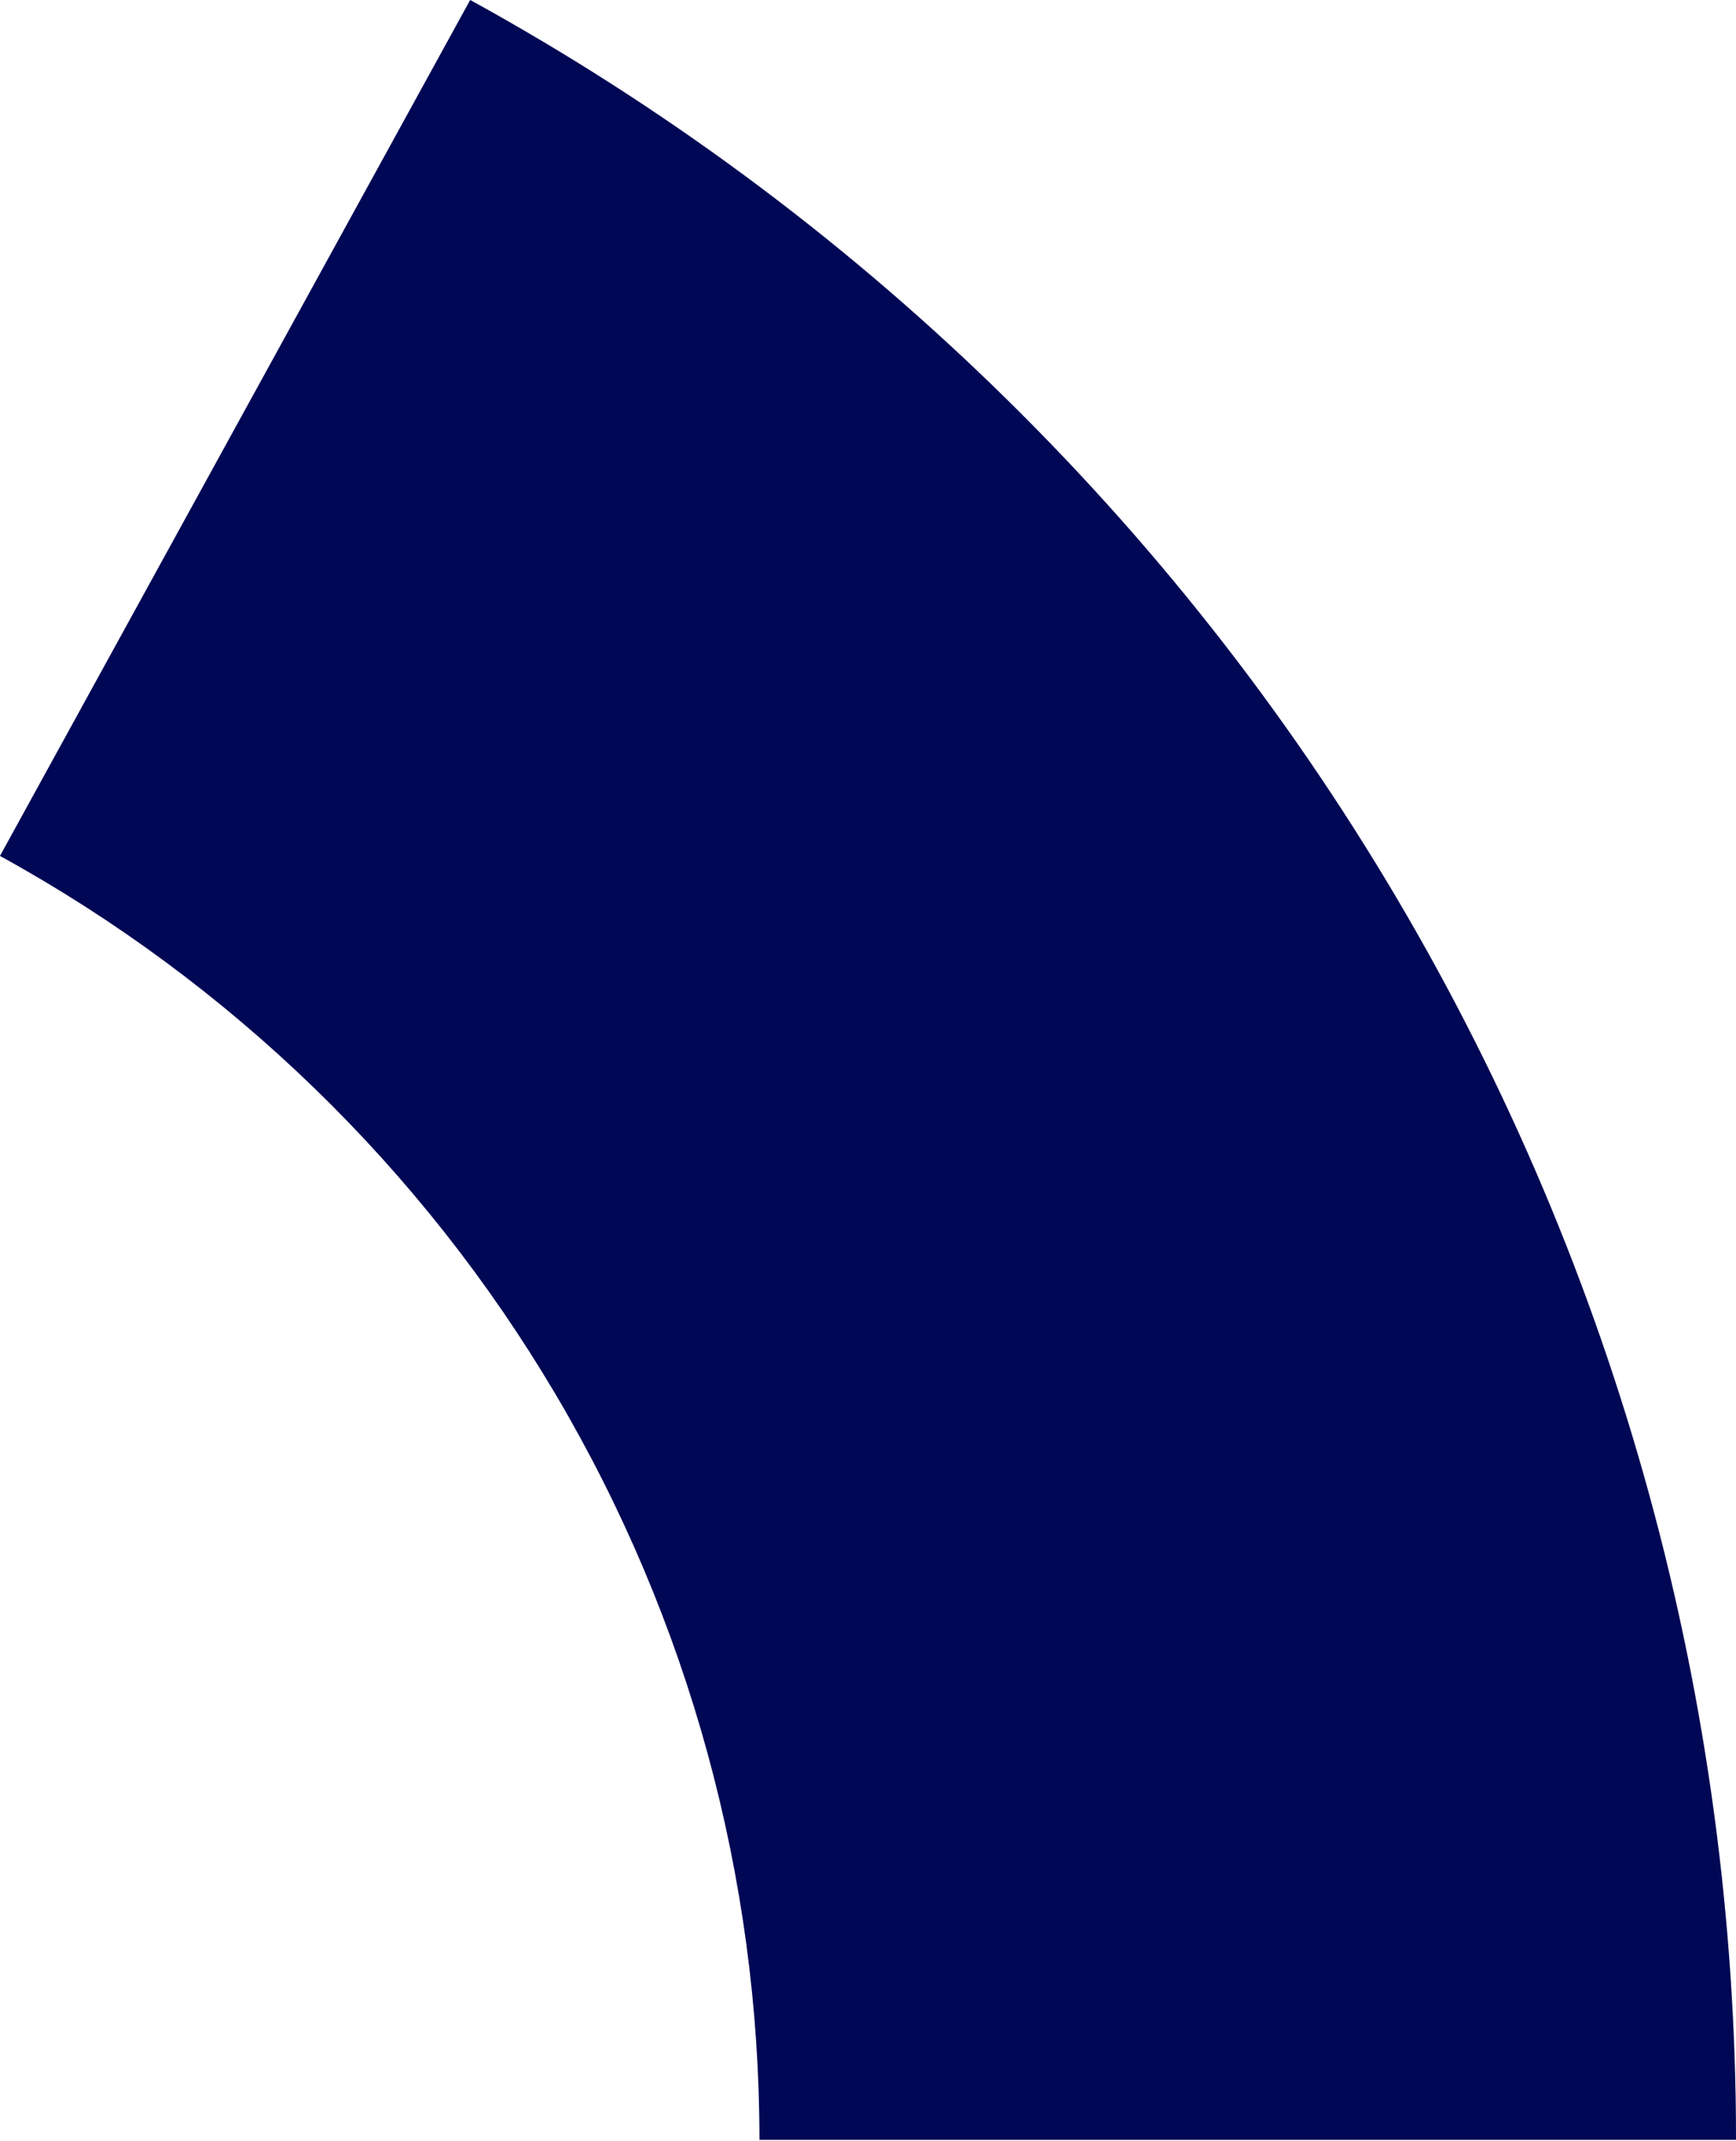 <?xml version="1.0" encoding="UTF-8"?> <svg xmlns="http://www.w3.org/2000/svg" width="356" height="439" viewBox="0 0 356 439" fill="none"> <path d="M356 438.778C356 349.095 331.909 261.059 286.246 183.872C240.583 106.686 175.024 43.182 96.423 -0L0 175.511C47.161 201.42 86.496 239.522 113.894 285.834C141.292 332.147 155.746 384.968 155.746 438.778H356Z" fill="#000969"></path> <path d="M356 438.778C356 349.095 331.909 261.059 286.246 183.872C240.583 106.686 175.024 43.182 96.423 -0L0 175.511C47.161 201.42 86.496 239.522 113.894 285.834C141.292 332.147 155.746 384.968 155.746 438.778H356Z" fill="black" fill-opacity="0.2"></path> </svg> 